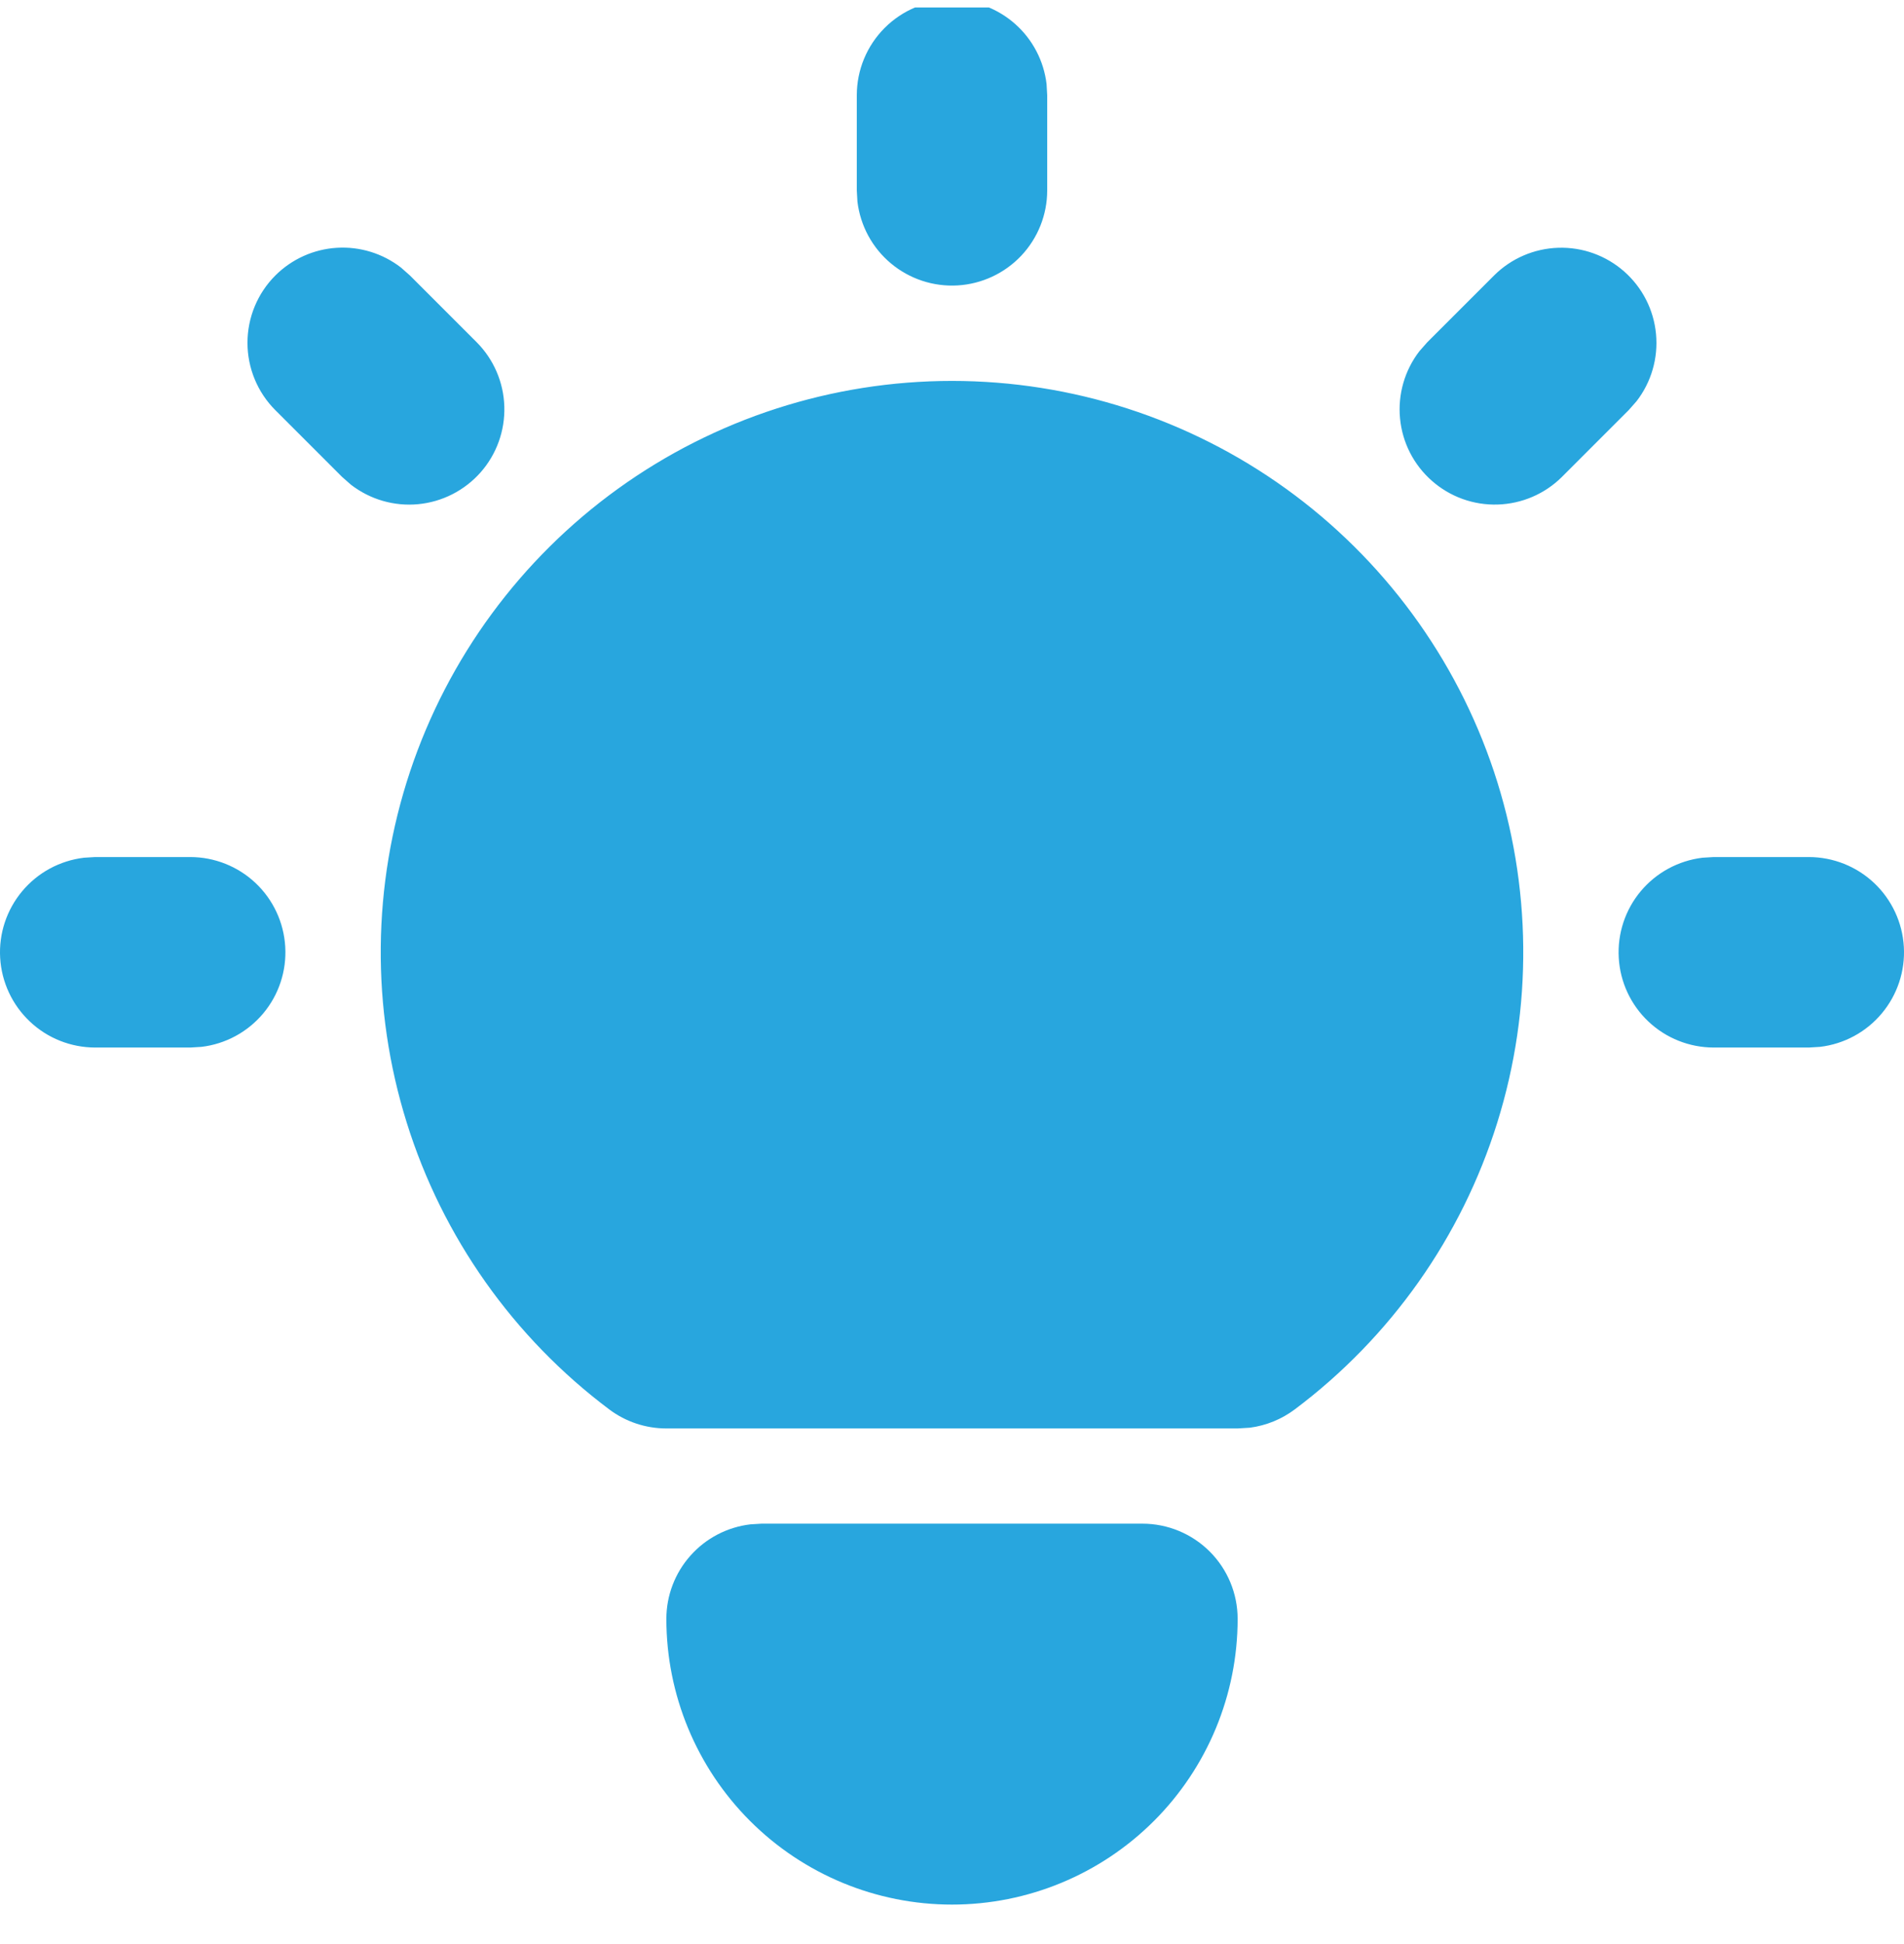 <svg width="48" height="49" viewBox="0 0 48 49" fill="none" xmlns="http://www.w3.org/2000/svg">
<g id="Frame 3432764" clip-path="url(#clip0_15_560)">
<path id="Vector" d="M4.798 21.602C5.41 21.603 5.998 21.837 6.443 22.257C6.888 22.677 7.155 23.251 7.191 23.862C7.227 24.473 7.029 25.074 6.636 25.543C6.243 26.012 5.686 26.314 5.079 26.386L4.798 26.403H2.398C1.786 26.402 1.197 26.168 0.753 25.748C0.308 25.328 0.04 24.754 0.004 24.143C-0.032 23.533 0.167 22.931 0.56 22.462C0.952 21.993 1.509 21.692 2.117 21.619L2.398 21.602H4.798ZM24 0C24.588 7.75539e-05 25.155 0.216 25.595 0.607C26.034 0.997 26.315 1.536 26.384 2.119L26.4 2.4V4.801C26.4 5.412 26.165 6.001 25.745 6.446C25.325 6.89 24.751 7.158 24.141 7.194C23.53 7.23 22.929 7.031 22.459 6.638C21.99 6.246 21.689 5.689 21.616 5.081L21.6 4.801V2.4C21.6 1.764 21.853 1.153 22.303 0.703C22.753 0.253 23.363 0 24 0ZM45.602 21.602C46.214 21.603 46.803 21.837 47.248 22.257C47.692 22.677 47.96 23.251 47.996 23.862C48.032 24.473 47.833 25.074 47.44 25.543C47.048 26.012 46.491 26.314 45.883 26.386L45.602 26.403H43.202C42.59 26.402 42.002 26.168 41.557 25.748C41.112 25.328 40.844 24.754 40.809 24.143C40.773 23.533 40.971 22.931 41.364 22.462C41.757 21.993 42.314 21.692 42.921 21.619L43.202 21.602H45.602ZM6.941 6.944C7.355 6.531 7.905 6.282 8.488 6.246C9.071 6.209 9.648 6.387 10.11 6.745L10.335 6.944L12.015 8.624C12.446 9.056 12.696 9.636 12.714 10.245C12.733 10.855 12.519 11.449 12.116 11.906C11.712 12.363 11.15 12.65 10.543 12.708C9.936 12.766 9.33 12.59 8.847 12.217L8.621 12.018L6.941 10.338C6.491 9.888 6.239 9.277 6.239 8.641C6.239 8.004 6.491 7.394 6.941 6.944ZM37.665 6.944C38.097 6.513 38.676 6.264 39.286 6.245C39.895 6.226 40.489 6.44 40.947 6.844C41.404 7.247 41.691 7.809 41.748 8.416C41.806 9.024 41.631 9.63 41.258 10.112L41.059 10.338L39.379 12.018C38.947 12.449 38.367 12.698 37.757 12.717C37.148 12.736 36.554 12.522 36.097 12.118C35.639 11.715 35.352 11.153 35.295 10.546C35.237 9.939 35.412 9.332 35.785 8.85L35.984 8.624L37.665 6.944ZM28.8 38.404C29.437 38.404 30.048 38.657 30.498 39.107C30.948 39.557 31.201 40.168 31.201 40.804C31.201 42.714 30.442 44.546 29.092 45.896C27.741 47.247 25.91 48.005 24 48.005C22.09 48.005 20.259 47.247 18.908 45.896C17.558 44.546 16.799 42.714 16.799 40.804C16.799 40.217 17.015 39.649 17.406 39.21C17.797 38.77 18.335 38.49 18.919 38.421L19.2 38.404H28.8ZM24 9.601C27.023 9.601 29.969 10.552 32.421 12.319C34.873 14.087 36.707 16.581 37.663 19.448C38.618 22.316 38.648 25.412 37.746 28.297C36.845 31.182 35.059 33.71 32.641 35.524C32.31 35.772 31.921 35.931 31.51 35.985L31.201 36.004H16.799C16.28 36.004 15.774 35.836 15.359 35.524C12.941 33.71 11.155 31.182 10.254 28.297C9.352 25.412 9.382 22.316 10.337 19.448C11.293 16.581 13.127 14.087 15.579 12.319C18.031 10.552 20.977 9.601 24 9.601Z" fill="#28A6DE"/>
</g>
<defs>
<clipPath id="clip0_15_560">
<rect width="48" height="48" fill="white" transform="translate(0 0.188)"/>
</clipPath>
</defs>
</svg>
